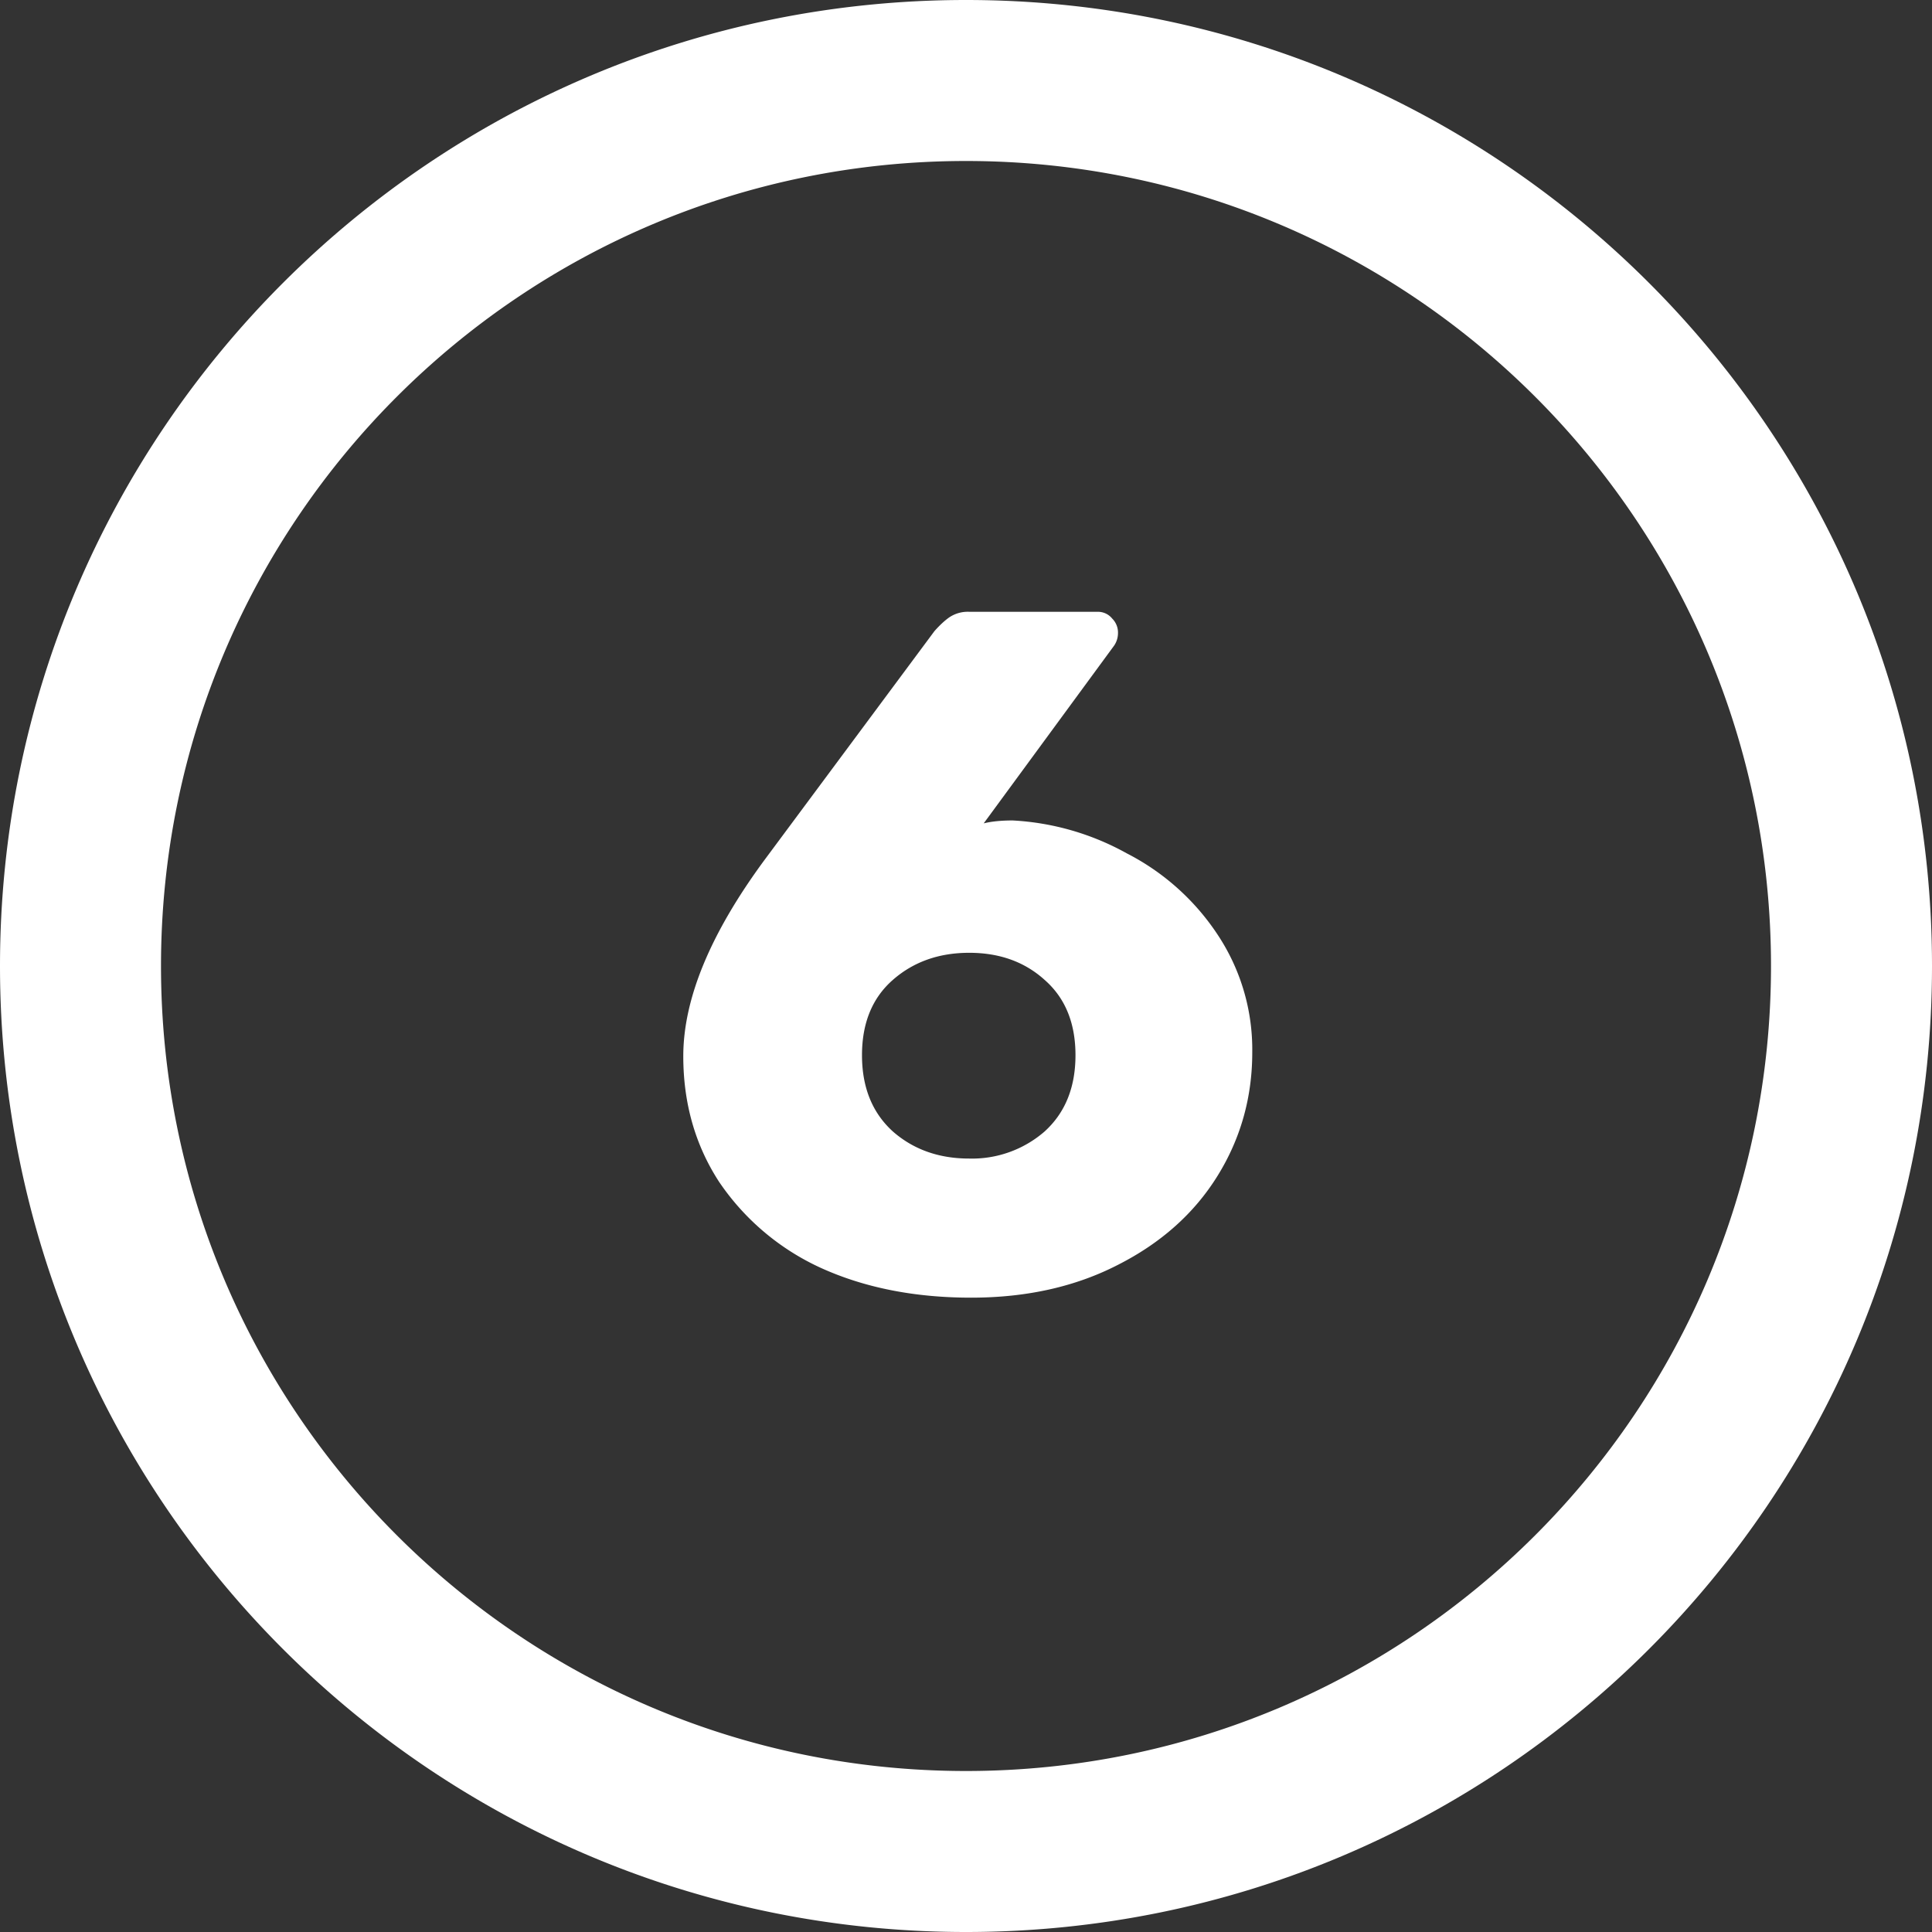 <svg xmlns="http://www.w3.org/2000/svg" fill="none" viewBox="0 0 24 24" id="6number"><rect x="0" y="0" width="24" height="24" fill="#333333" stroke="none"/><path fill="#ffffff" fill-rule="evenodd" d="M2 12C2 6.477 6.477 2 12 2s10 4.477 10 10-4.477 10-10 10S2 17.523 2 12ZM12 0C5.373 0 0 5.373 0 12s5.373 12 12 12 12-5.373 12-12S18.627 0 12 0Zm-1.808 15.748c.544.248 1.168.372 1.872.372.688 0 1.296-.136 1.824-.408.536-.272.948-.64 1.236-1.104.288-.464.432-.976.432-1.536a2.58 2.58 0 0 0-.432-1.464 2.978 2.978 0 0 0-1.128-1.008 3.271 3.271 0 0 0-1.416-.408c-.144 0-.264.012-.36.036l1.62-2.208a.276.276 0 0 0 .048-.156.244.244 0 0 0-.072-.18.227.227 0 0 0-.18-.084H12.04a.41.41 0 0 0-.252.072c-.056.04-.116.096-.18.168l-2.112 2.844c-.672.912-1.008 1.724-1.008 2.436 0 .584.148 1.104.444 1.56a3.06 3.06 0 0 0 1.26 1.068Zm2.784-1.692a1.372 1.372 0 0 1-.936.336c-.376 0-.692-.112-.948-.336-.256-.232-.384-.548-.384-.948 0-.4.128-.712.384-.936.256-.224.572-.336.948-.336s.688.112.936.336c.256.224.384.536.384.936s-.128.716-.384.948Z" clip-rule="evenodd" class="color242c3c svgShape"></path></svg>